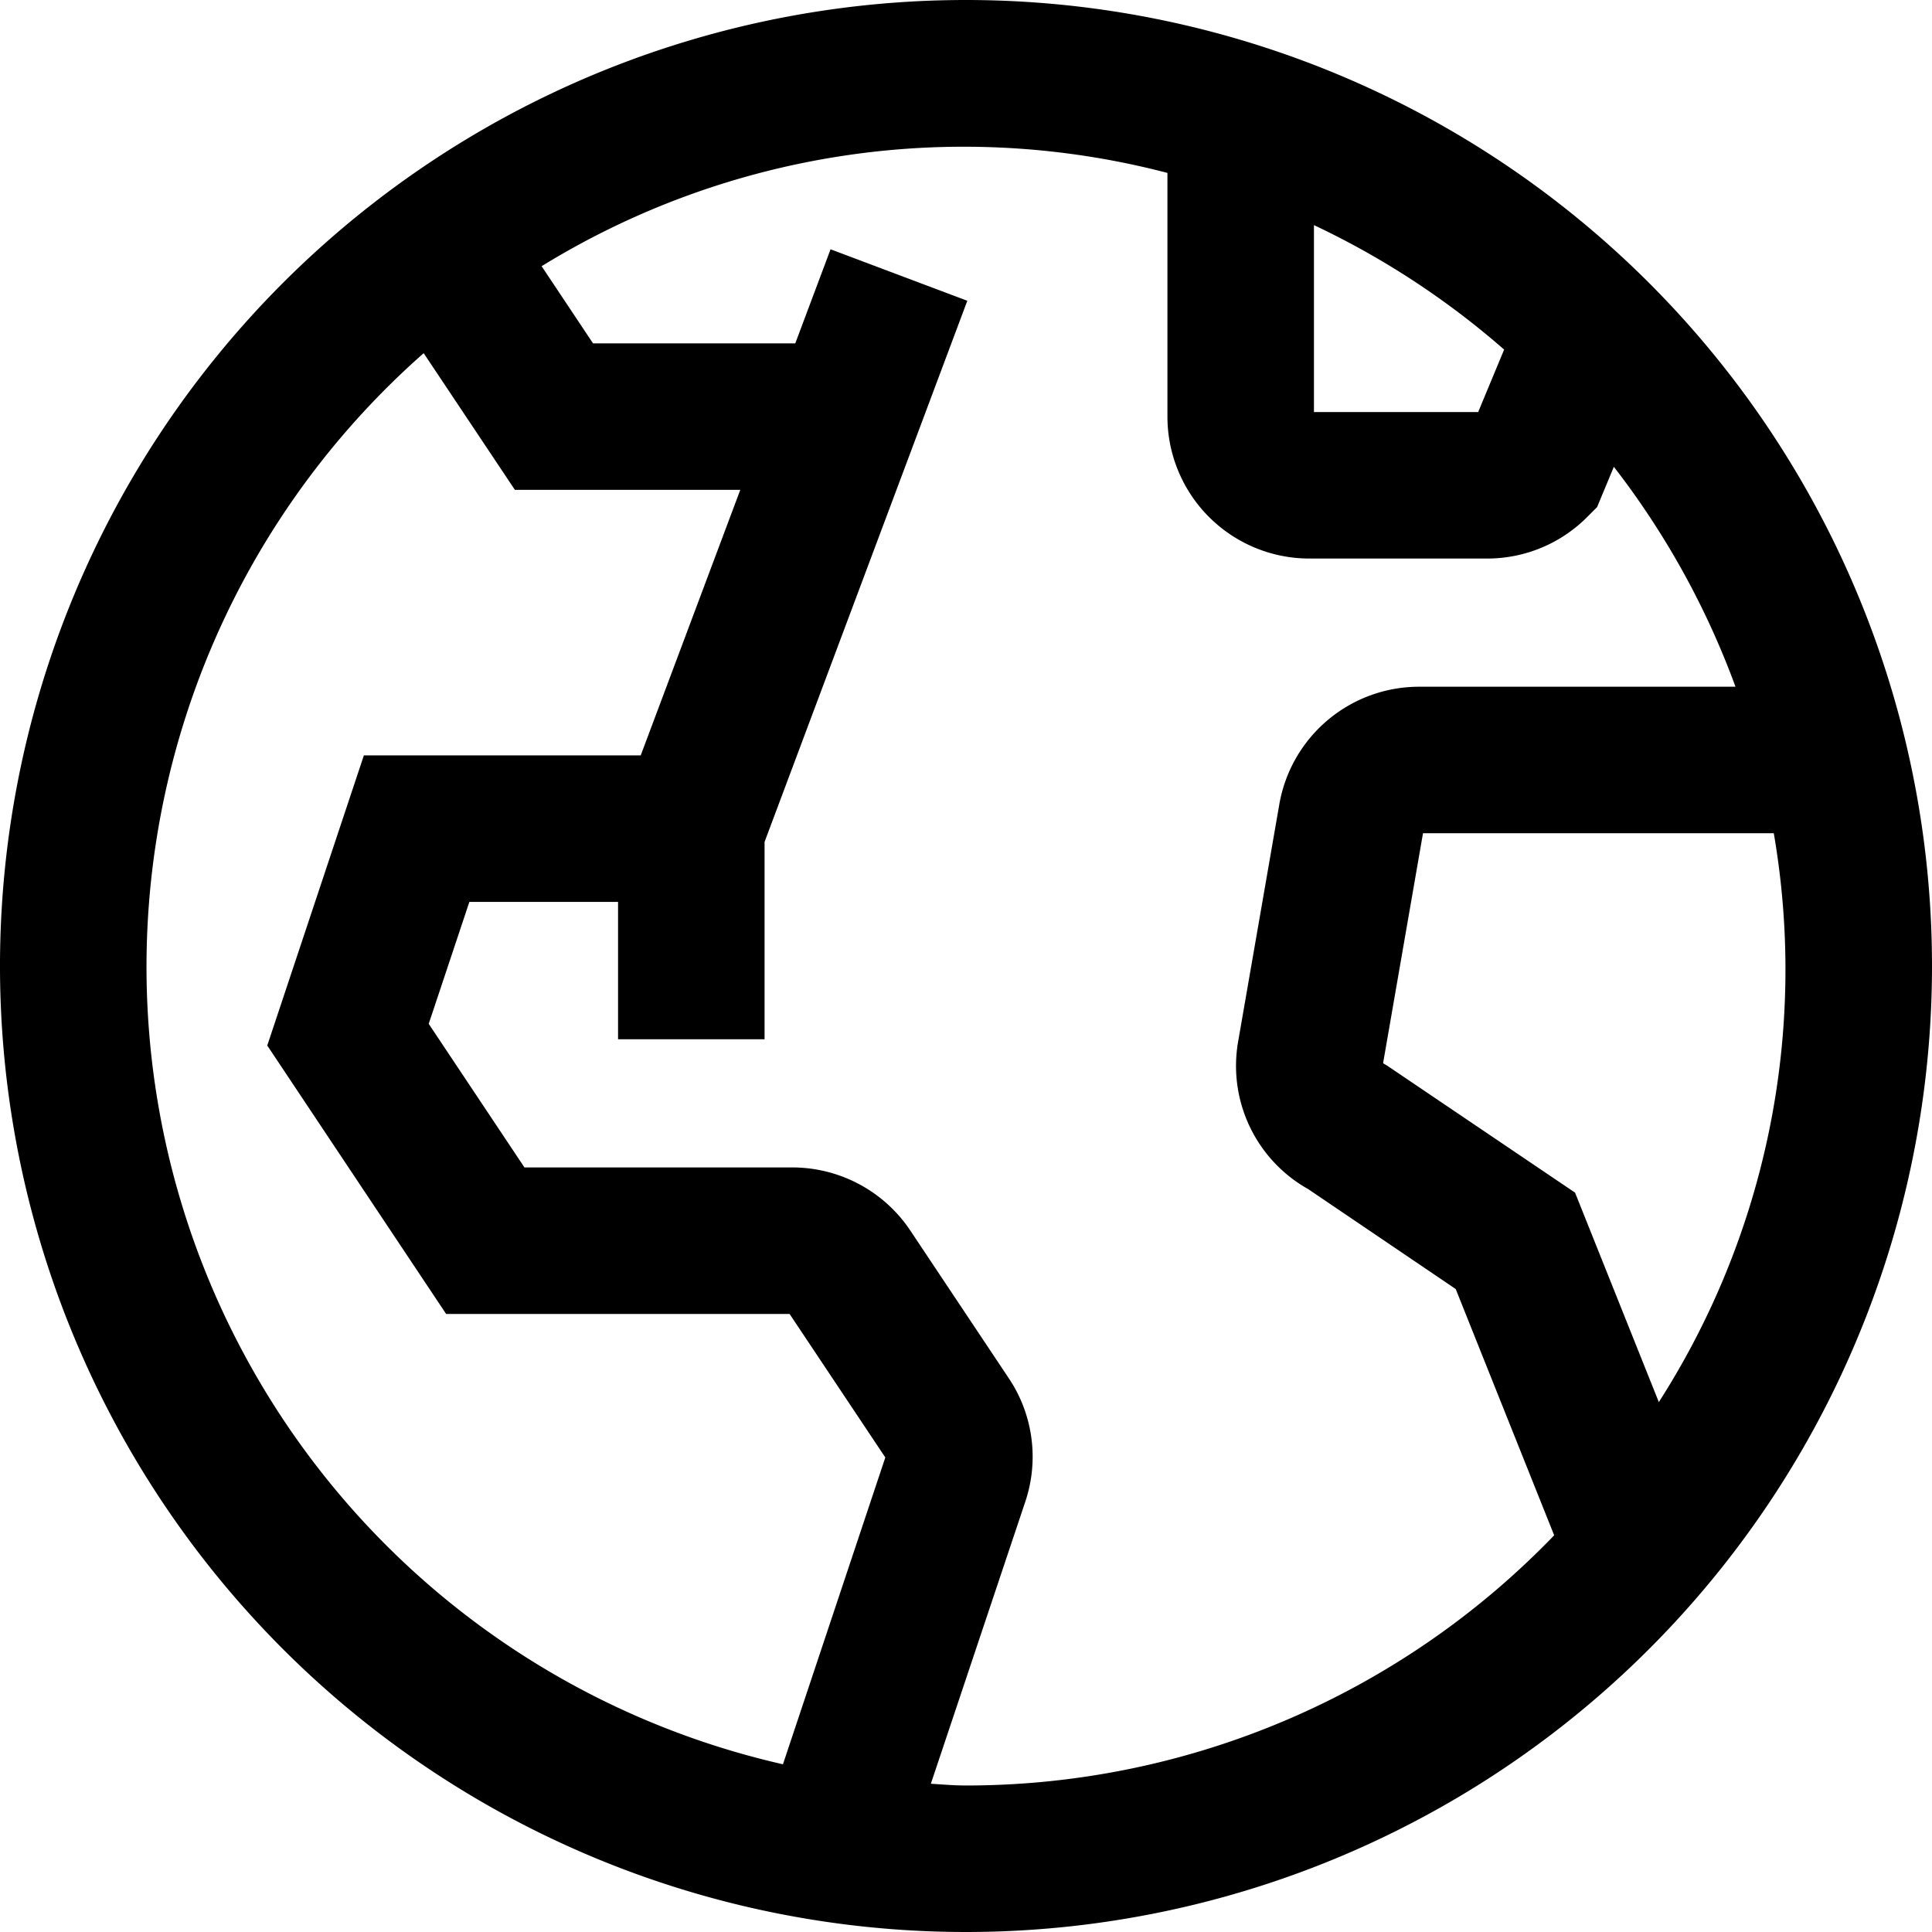 <svg xmlns="http://www.w3.org/2000/svg" width="21.1" height="21.1" viewBox="0 0 21.1 21.1">
  <g id="earth" transform="translate(-11.95 -11.95)">
    <path id="路径_129" data-name="路径 129" d="M22.5,12A10.5,10.5,0,1,0,33,22.5,10.5,10.5,0,0,0,22.5,12Zm3.75,2.33a9.01,9.01,0,0,1,2.187,1.424l-.31.746H26.25ZM20.534,31.277a8.982,8.982,0,0,1-3.947-15.545L17.6,17.25h2.507l-1.125,3H15.96l-1.036,3.111,1.925,2.889H20.6l1.074,1.61ZM22.5,31.5c-.152,0-.3-.015-.452-.023L23.1,28.335a1.491,1.491,0,0,0-.175-1.306l-1.074-1.611A1.5,1.5,0,0,0,20.6,24.75H17.651l-1.074-1.611.463-1.389H18.75v1.5h1.5V21.136l2.2-5.872-1.4-.527-.38,1.013H18.4l-.605-.908A8.845,8.845,0,0,1,24.75,13.8v2.7a1.5,1.5,0,0,0,1.5,1.5H28.19a1.489,1.489,0,0,0,1.06-.44l.1-.1.212-.51A8.986,8.986,0,0,1,30.975,19.5H27.449a1.5,1.5,0,0,0-1.479,1.249l-.448,2.581a1.493,1.493,0,0,0,.743,1.565l1.624,1.1,1.093,2.734A8.968,8.968,0,0,1,22.5,31.5Zm6.611-6.492-2.036-1.376L27,23.587,27.449,21h3.915a8.807,8.807,0,0,1-1.308,6.371Z" stroke="#000" stroke-width="0.1"/>
  </g>
</svg>
